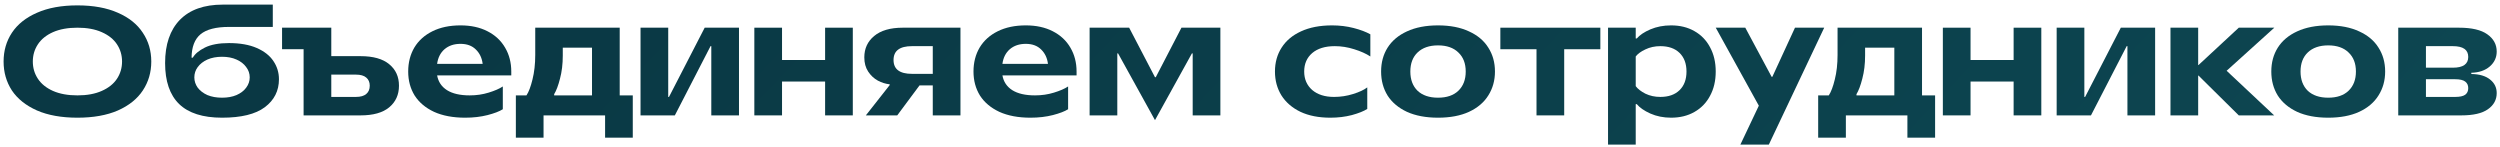 <svg viewBox="0 0 390 23" fill="none" xmlns="http://www.w3.org/2000/svg">
<path d="M12.08 18.36C9.6 18.36 7.496 17.984 5.768 17.232C4.04 16.464 2.736 15.424 1.856 14.112C0.992 12.784 0.56 11.28 0.56 9.6C0.56 7.92 0.992 6.424 1.856 5.112C2.736 3.784 4.04 2.744 5.768 1.992C7.496 1.224 9.6 0.84 12.08 0.84C14.56 0.84 16.664 1.224 18.392 1.992C20.12 2.744 21.416 3.784 22.28 5.112C23.16 6.424 23.6 7.92 23.6 9.6C23.6 11.28 23.16 12.784 22.28 14.112C21.416 15.424 20.12 16.464 18.392 17.232C16.664 17.984 14.56 18.36 12.08 18.36ZM12.08 14.88C13.568 14.88 14.832 14.648 15.872 14.184C16.928 13.72 17.72 13.088 18.248 12.288C18.776 11.488 19.04 10.592 19.04 9.6C19.04 8.608 18.776 7.712 18.248 6.912C17.72 6.112 16.928 5.48 15.872 5.016C14.832 4.552 13.568 4.32 12.08 4.32C10.592 4.32 9.32 4.552 8.264 5.016C7.224 5.48 6.44 6.112 5.912 6.912C5.384 7.712 5.12 8.608 5.12 9.6C5.12 10.592 5.384 11.488 5.912 12.288C6.44 13.088 7.224 13.72 8.264 14.184C9.32 14.648 10.592 14.88 12.08 14.88Z" fill="url(#paint0_linear_3_1841)"/>
<path d="M34.636 18.36C31.644 18.36 29.412 17.648 27.94 16.224C26.484 14.8 25.756 12.672 25.756 9.84C25.756 6.928 26.524 4.68 28.06 3.096C29.612 1.512 31.844 0.72 34.756 0.72H42.556V4.2H35.716C33.684 4.2 32.204 4.584 31.276 5.352C30.364 6.12 29.9 7.336 29.884 9H30.076C30.412 8.408 31.044 7.88 31.972 7.416C32.916 6.952 34.164 6.72 35.716 6.72C37.444 6.72 38.892 6.976 40.06 7.488C41.228 8 42.092 8.68 42.652 9.528C43.228 10.376 43.516 11.32 43.516 12.36C43.516 14.168 42.78 15.624 41.308 16.728C39.852 17.816 37.628 18.36 34.636 18.36ZM34.636 15.24C35.5 15.24 36.252 15.104 36.892 14.832C37.548 14.544 38.052 14.16 38.404 13.68C38.772 13.184 38.956 12.648 38.956 12.072C38.956 11.48 38.772 10.944 38.404 10.464C38.052 9.968 37.548 9.576 36.892 9.288C36.252 9 35.5 8.856 34.636 8.856C33.772 8.856 33.012 9 32.356 9.288C31.716 9.576 31.212 9.968 30.844 10.464C30.492 10.944 30.316 11.48 30.316 12.072C30.316 12.648 30.492 13.184 30.844 13.68C31.212 14.16 31.716 14.544 32.356 14.832C33.012 15.104 33.772 15.24 34.636 15.24Z" fill="url(#paint1_linear_3_1841)"/>
<path d="M56.241 8.76C58.209 8.76 59.697 9.176 60.705 10.008C61.729 10.84 62.241 11.96 62.241 13.368C62.241 14.776 61.729 15.904 60.705 16.752C59.697 17.584 58.209 18 56.241 18H47.361V7.68H44.001V4.32H51.681V8.76H56.241ZM55.521 15.12C56.241 15.12 56.777 14.968 57.129 14.664C57.497 14.36 57.681 13.928 57.681 13.368C57.681 12.824 57.497 12.4 57.129 12.096C56.777 11.792 56.241 11.64 55.521 11.64H51.681V15.12H55.521Z" fill="url(#paint2_linear_3_1841)"/>
<path d="M72.559 18.36C70.671 18.36 69.055 18.056 67.711 17.448C66.383 16.824 65.375 15.976 64.687 14.904C64.015 13.816 63.679 12.568 63.679 11.16C63.679 9.752 63.999 8.504 64.639 7.416C65.295 6.328 66.239 5.48 67.471 4.872C68.703 4.264 70.159 3.96 71.839 3.96C73.455 3.96 74.855 4.264 76.039 4.872C77.239 5.48 78.159 6.336 78.799 7.44C79.439 8.528 79.759 9.768 79.759 11.16V11.76H68.191C68.367 12.752 68.879 13.52 69.727 14.064C70.591 14.608 71.775 14.88 73.279 14.88C74.319 14.88 75.303 14.736 76.231 14.448C77.175 14.16 77.911 13.84 78.439 13.488V17.04C77.911 17.376 77.119 17.68 76.063 17.952C75.007 18.224 73.839 18.36 72.559 18.36ZM75.295 9.96C75.183 9.048 74.831 8.304 74.239 7.728C73.647 7.136 72.847 6.84 71.839 6.84C70.831 6.84 69.999 7.12 69.343 7.68C68.703 8.24 68.319 9 68.191 9.96H75.295Z" fill="url(#paint3_linear_3_1841)"/>
<path d="M80.474 21.48V14.88H82.129C82.481 14.352 82.793 13.528 83.066 12.408C83.353 11.272 83.498 9.992 83.498 8.568V4.32H96.674V14.88H98.713V21.48H94.394V18H84.793V21.48H80.474ZM86.45 14.88H92.353V7.44H87.793V8.688C87.793 9.984 87.65 11.176 87.362 12.264C87.09 13.336 86.785 14.144 86.45 14.688V14.88Z" fill="url(#paint4_linear_3_1841)"/>
<path d="M105.275 18H99.923V4.32H104.243V15.12H104.363L109.931 4.32H115.283V18H110.963V7.2H110.843L105.275 18Z" fill="url(#paint5_linear_3_1841)"/>
<path d="M128.717 9.36V4.32H133.037V18H128.717V12.72H121.997V18H117.677V4.32H121.997V9.36H128.717Z" fill="url(#paint6_linear_3_1841)"/>
<path d="M135.072 18L138.792 13.272V13.152C138.168 13.088 137.552 12.896 136.944 12.576C136.336 12.24 135.832 11.768 135.432 11.16C135.032 10.552 134.832 9.816 134.832 8.952C134.832 7.576 135.344 6.464 136.368 5.616C137.408 4.752 138.896 4.32 140.832 4.32H149.832V18H145.512V13.32H143.448L139.968 18H135.072ZM145.512 11.52V7.2H142.272C140.352 7.2 139.392 7.92 139.392 9.36C139.392 10.8 140.352 11.52 142.272 11.52H145.512Z" fill="url(#paint7_linear_3_1841)"/>
<path d="M160.745 18.36C158.857 18.36 157.241 18.056 155.897 17.448C154.569 16.824 153.561 15.976 152.873 14.904C152.201 13.816 151.865 12.568 151.865 11.16C151.865 9.752 152.185 8.504 152.825 7.416C153.481 6.328 154.425 5.48 155.657 4.872C156.889 4.264 158.345 3.96 160.025 3.96C161.641 3.96 163.041 4.264 164.225 4.872C165.425 5.48 166.345 6.336 166.985 7.44C167.625 8.528 167.945 9.768 167.945 11.16V11.76H156.377C156.553 12.752 157.065 13.52 157.913 14.064C158.777 14.608 159.961 14.88 161.465 14.88C162.505 14.88 163.489 14.736 164.417 14.448C165.361 14.16 166.097 13.84 166.625 13.488V17.04C166.097 17.376 165.305 17.68 164.249 17.952C163.193 18.224 162.025 18.36 160.745 18.36ZM163.481 9.96C163.369 9.048 163.017 8.304 162.425 7.728C161.833 7.136 161.033 6.84 160.025 6.84C159.017 6.84 158.185 7.12 157.529 7.68C156.889 8.24 156.505 9 156.377 9.96H163.481Z" fill="url(#paint8_linear_3_1841)"/>
<path d="M185.939 8.328L180.179 18.744L174.419 8.328H174.299V18H169.979V4.32H176.147L180.179 12.048H180.299L184.307 4.32H190.379V18H186.059V8.328H185.939Z" fill="url(#paint9_linear_3_1841)"/>
<path d="M207.534 18.36C205.726 18.36 204.174 18.056 202.878 17.448C201.582 16.824 200.59 15.968 199.902 14.88C199.23 13.792 198.894 12.552 198.894 11.16C198.894 9.752 199.238 8.512 199.926 7.44C200.614 6.352 201.622 5.504 202.95 4.896C204.294 4.272 205.91 3.96 207.798 3.96C208.982 3.96 210.102 4.096 211.158 4.368C212.214 4.64 213.086 4.968 213.774 5.352V8.808C213.118 8.376 212.278 8 211.254 7.68C210.246 7.36 209.238 7.2 208.23 7.2C206.726 7.2 205.55 7.56 204.702 8.28C203.87 9 203.454 9.96 203.454 11.16C203.454 12.344 203.87 13.304 204.702 14.04C205.55 14.76 206.686 15.12 208.11 15.12C209.134 15.12 210.126 14.968 211.086 14.664C212.062 14.36 212.798 14.016 213.294 13.632V16.992C212.75 17.344 211.95 17.664 210.894 17.952C209.854 18.224 208.734 18.36 207.534 18.36Z" fill="url(#paint10_linear_3_1841)"/>
<path d="M224.333 18.36C222.445 18.36 220.829 18.056 219.485 17.448C218.157 16.824 217.149 15.976 216.461 14.904C215.789 13.816 215.453 12.568 215.453 11.16C215.453 9.752 215.789 8.512 216.461 7.44C217.149 6.352 218.157 5.504 219.485 4.896C220.829 4.272 222.445 3.96 224.333 3.96C226.221 3.96 227.829 4.272 229.157 4.896C230.501 5.504 231.509 6.352 232.181 7.44C232.869 8.512 233.213 9.752 233.213 11.16C233.213 12.552 232.869 13.792 232.181 14.88C231.509 15.968 230.501 16.824 229.157 17.448C227.829 18.056 226.221 18.36 224.333 18.36ZM224.333 15.24C225.693 15.24 226.749 14.88 227.501 14.16C228.269 13.424 228.653 12.424 228.653 11.16C228.653 9.896 228.269 8.904 227.501 8.184C226.749 7.448 225.693 7.08 224.333 7.08C222.973 7.08 221.909 7.448 221.141 8.184C220.389 8.904 220.013 9.896 220.013 11.16C220.013 12.424 220.389 13.424 221.141 14.16C221.909 14.88 222.973 15.24 224.333 15.24Z" fill="url(#paint11_linear_3_1841)"/>
<path d="M244.015 18H239.695V7.68H234.055V4.32H249.655V7.68H244.015V18Z" fill="url(#paint12_linear_3_1841)"/>
<path d="M250.853 22.56V4.32H255.173V6H255.341C255.789 5.472 256.493 5 257.453 4.584C258.429 4.168 259.509 3.96 260.693 3.96C262.069 3.96 263.277 4.256 264.317 4.848C265.373 5.44 266.189 6.28 266.765 7.368C267.357 8.456 267.653 9.72 267.653 11.16C267.653 12.6 267.357 13.864 266.765 14.952C266.189 16.04 265.373 16.88 264.317 17.472C263.277 18.064 262.069 18.36 260.693 18.36C259.509 18.36 258.429 18.144 257.453 17.712C256.493 17.28 255.789 16.792 255.341 16.248H255.173V22.56H250.853ZM259.013 15.12C260.293 15.12 261.293 14.768 262.013 14.064C262.733 13.36 263.093 12.392 263.093 11.16C263.093 9.928 262.733 8.96 262.013 8.256C261.293 7.552 260.293 7.2 259.013 7.2C258.165 7.2 257.389 7.368 256.685 7.704C255.997 8.024 255.493 8.392 255.173 8.808V13.44C255.493 13.872 255.997 14.264 256.685 14.616C257.389 14.952 258.165 15.12 259.013 15.12Z" fill="url(#paint13_linear_3_1841)"/>
<path d="M275.937 22.56H271.497L274.377 16.488L267.657 4.32H272.265L276.369 11.976H276.489L280.017 4.32H284.577L275.937 22.56Z" fill="url(#paint14_linear_3_1841)"/>
<path d="M283.635 21.48V14.88H285.291C285.643 14.352 285.955 13.528 286.227 12.408C286.515 11.272 286.659 9.992 286.659 8.568V4.32H299.835V14.88H301.875V21.48H297.555V18H287.955V21.48H283.635ZM289.611 14.88H295.515V7.44H290.955V8.688C290.955 9.984 290.811 11.176 290.523 12.264C290.251 13.336 289.947 14.144 289.611 14.688V14.88Z" fill="url(#paint15_linear_3_1841)"/>
<path d="M314.125 9.36V4.32H318.445V18H314.125V12.72H307.405V18H303.085V4.32H307.405V9.36H314.125Z" fill="url(#paint16_linear_3_1841)"/>
<path d="M326.191 18H320.839V4.32H325.159V15.12H325.279L330.847 4.32H336.199V18H331.879V7.2H331.759L326.191 18Z" fill="url(#paint17_linear_3_1841)"/>
<path d="M342.914 18H338.594V4.32H342.914V10.152H342.961L349.25 4.32H354.793L347.354 11.04L354.77 18H349.25L342.961 11.784H342.914V18Z" fill="url(#paint18_linear_3_1841)"/>
<path d="M363.204 18.36C361.316 18.36 359.7 18.056 358.356 17.448C357.028 16.824 356.02 15.976 355.332 14.904C354.66 13.816 354.324 12.568 354.324 11.16C354.324 9.752 354.66 8.512 355.332 7.44C356.02 6.352 357.028 5.504 358.356 4.896C359.7 4.272 361.316 3.96 363.204 3.96C365.092 3.96 366.7 4.272 368.028 4.896C369.372 5.504 370.38 6.352 371.052 7.44C371.74 8.512 372.084 9.752 372.084 11.16C372.084 12.552 371.74 13.792 371.052 14.88C370.38 15.968 369.372 16.824 368.028 17.448C366.7 18.056 365.092 18.36 363.204 18.36ZM363.204 15.24C364.564 15.24 365.62 14.88 366.372 14.16C367.14 13.424 367.524 12.424 367.524 11.16C367.524 9.896 367.14 8.904 366.372 8.184C365.62 7.448 364.564 7.08 363.204 7.08C361.844 7.08 360.78 7.448 360.012 8.184C359.26 8.904 358.884 9.896 358.884 11.16C358.884 12.424 359.26 13.424 360.012 14.16C360.78 14.88 361.844 15.24 363.204 15.24Z" fill="url(#paint19_linear_3_1841)"/>
<path d="M385.526 11.544C386.79 11.56 387.766 11.848 388.454 12.408C389.142 12.952 389.486 13.656 389.486 14.52C389.486 15.56 389.03 16.4 388.118 17.04C387.222 17.68 385.838 18 383.966 18H374.126V4.32H383.606C385.59 4.32 387.062 4.664 388.022 5.352C388.998 6.04 389.486 6.936 389.486 8.04C389.486 8.968 389.126 9.744 388.406 10.368C387.686 10.992 386.726 11.32 385.526 11.352V11.544ZM382.646 10.56C384.246 10.56 385.046 10 385.046 8.88C385.046 7.76 384.246 7.2 382.646 7.2H378.446V10.56H382.646ZM383.006 15.12C383.726 15.12 384.246 15.008 384.566 14.784C384.886 14.544 385.046 14.2 385.046 13.752C385.046 13.304 384.886 12.96 384.566 12.72C384.246 12.48 383.726 12.36 383.006 12.36H378.446V15.12H383.006Z" fill="url(#paint20_linear_3_1841)"/>
<defs>
<linearGradient id="paint0_linear_3_1841" x1="72.531" y1="3.428" x2="240.988" y2="164.189" gradientUnits="userSpaceOnUse">
<stop stop-color="#0A3844"/>
<stop offset="1" stop-color="#0D4651"/>
</linearGradient>
<linearGradient id="paint1_linear_3_1841" x1="72.531" y1="3.428" x2="240.988" y2="164.189" gradientUnits="userSpaceOnUse">
<stop stop-color="#0A3844"/>
<stop offset="1" stop-color="#0D4651"/>
</linearGradient>
<linearGradient id="paint2_linear_3_1841" x1="72.531" y1="3.428" x2="240.988" y2="164.189" gradientUnits="userSpaceOnUse">
<stop stop-color="#0A3844"/>
<stop offset="1" stop-color="#0D4651"/>
</linearGradient>
<linearGradient id="paint3_linear_3_1841" x1="72.531" y1="3.428" x2="240.988" y2="164.189" gradientUnits="userSpaceOnUse">
<stop stop-color="#0A3844"/>
<stop offset="1" stop-color="#0D4651"/>
</linearGradient>
<linearGradient id="paint4_linear_3_1841" x1="72.531" y1="3.428" x2="240.988" y2="164.189" gradientUnits="userSpaceOnUse">
<stop stop-color="#0A3844"/>
<stop offset="1" stop-color="#0D4651"/>
</linearGradient>
<linearGradient id="paint5_linear_3_1841" x1="72.531" y1="3.428" x2="240.988" y2="164.189" gradientUnits="userSpaceOnUse">
<stop stop-color="#0A3844"/>
<stop offset="1" stop-color="#0D4651"/>
</linearGradient>
<linearGradient id="paint6_linear_3_1841" x1="72.531" y1="3.428" x2="240.988" y2="164.189" gradientUnits="userSpaceOnUse">
<stop stop-color="#0A3844"/>
<stop offset="1" stop-color="#0D4651"/>
</linearGradient>
<linearGradient id="paint7_linear_3_1841" x1="72.531" y1="3.428" x2="240.988" y2="164.189" gradientUnits="userSpaceOnUse">
<stop stop-color="#0A3844"/>
<stop offset="1" stop-color="#0D4651"/>
</linearGradient>
<linearGradient id="paint8_linear_3_1841" x1="72.531" y1="3.428" x2="240.988" y2="164.189" gradientUnits="userSpaceOnUse">
<stop stop-color="#0A3844"/>
<stop offset="1" stop-color="#0D4651"/>
</linearGradient>
<linearGradient id="paint9_linear_3_1841" x1="72.531" y1="3.428" x2="240.988" y2="164.189" gradientUnits="userSpaceOnUse">
<stop stop-color="#0A3844"/>
<stop offset="1" stop-color="#0D4651"/>
</linearGradient>
<linearGradient id="paint10_linear_3_1841" x1="72.531" y1="3.428" x2="240.988" y2="164.189" gradientUnits="userSpaceOnUse">
<stop stop-color="#0A3844"/>
<stop offset="1" stop-color="#0D4651"/>
</linearGradient>
<linearGradient id="paint11_linear_3_1841" x1="72.531" y1="3.428" x2="240.988" y2="164.189" gradientUnits="userSpaceOnUse">
<stop stop-color="#0A3844"/>
<stop offset="1" stop-color="#0D4651"/>
</linearGradient>
<linearGradient id="paint12_linear_3_1841" x1="72.531" y1="3.428" x2="240.988" y2="164.189" gradientUnits="userSpaceOnUse">
<stop stop-color="#0A3844"/>
<stop offset="1" stop-color="#0D4651"/>
</linearGradient>
<linearGradient id="paint13_linear_3_1841" x1="72.531" y1="3.428" x2="240.988" y2="164.189" gradientUnits="userSpaceOnUse">
<stop stop-color="#0A3844"/>
<stop offset="1" stop-color="#0D4651"/>
</linearGradient>
<linearGradient id="paint14_linear_3_1841" x1="72.531" y1="3.428" x2="240.988" y2="164.189" gradientUnits="userSpaceOnUse">
<stop stop-color="#0A3844"/>
<stop offset="1" stop-color="#0D4651"/>
</linearGradient>
<linearGradient id="paint15_linear_3_1841" x1="72.531" y1="3.428" x2="240.988" y2="164.189" gradientUnits="userSpaceOnUse">
<stop stop-color="#0A3844"/>
<stop offset="1" stop-color="#0D4651"/>
</linearGradient>
<linearGradient id="paint16_linear_3_1841" x1="72.531" y1="3.428" x2="240.988" y2="164.189" gradientUnits="userSpaceOnUse">
<stop stop-color="#0A3844"/>
<stop offset="1" stop-color="#0D4651"/>
</linearGradient>
<linearGradient id="paint17_linear_3_1841" x1="72.531" y1="3.428" x2="240.988" y2="164.189" gradientUnits="userSpaceOnUse">
<stop stop-color="#0A3844"/>
<stop offset="1" stop-color="#0D4651"/>
</linearGradient>
<linearGradient id="paint18_linear_3_1841" x1="72.531" y1="3.428" x2="240.988" y2="164.189" gradientUnits="userSpaceOnUse">
<stop stop-color="#0A3844"/>
<stop offset="1" stop-color="#0D4651"/>
</linearGradient>
<linearGradient id="paint19_linear_3_1841" x1="72.531" y1="3.428" x2="240.988" y2="164.189" gradientUnits="userSpaceOnUse">
<stop stop-color="#0A3844"/>
<stop offset="1" stop-color="#0D4651"/>
</linearGradient>
<linearGradient id="paint20_linear_3_1841" x1="72.531" y1="3.428" x2="240.988" y2="164.189" gradientUnits="userSpaceOnUse">
<stop stop-color="#0A3844"/>
<stop offset="1" stop-color="#0D4651"/>
</linearGradient>
</defs>
</svg>
